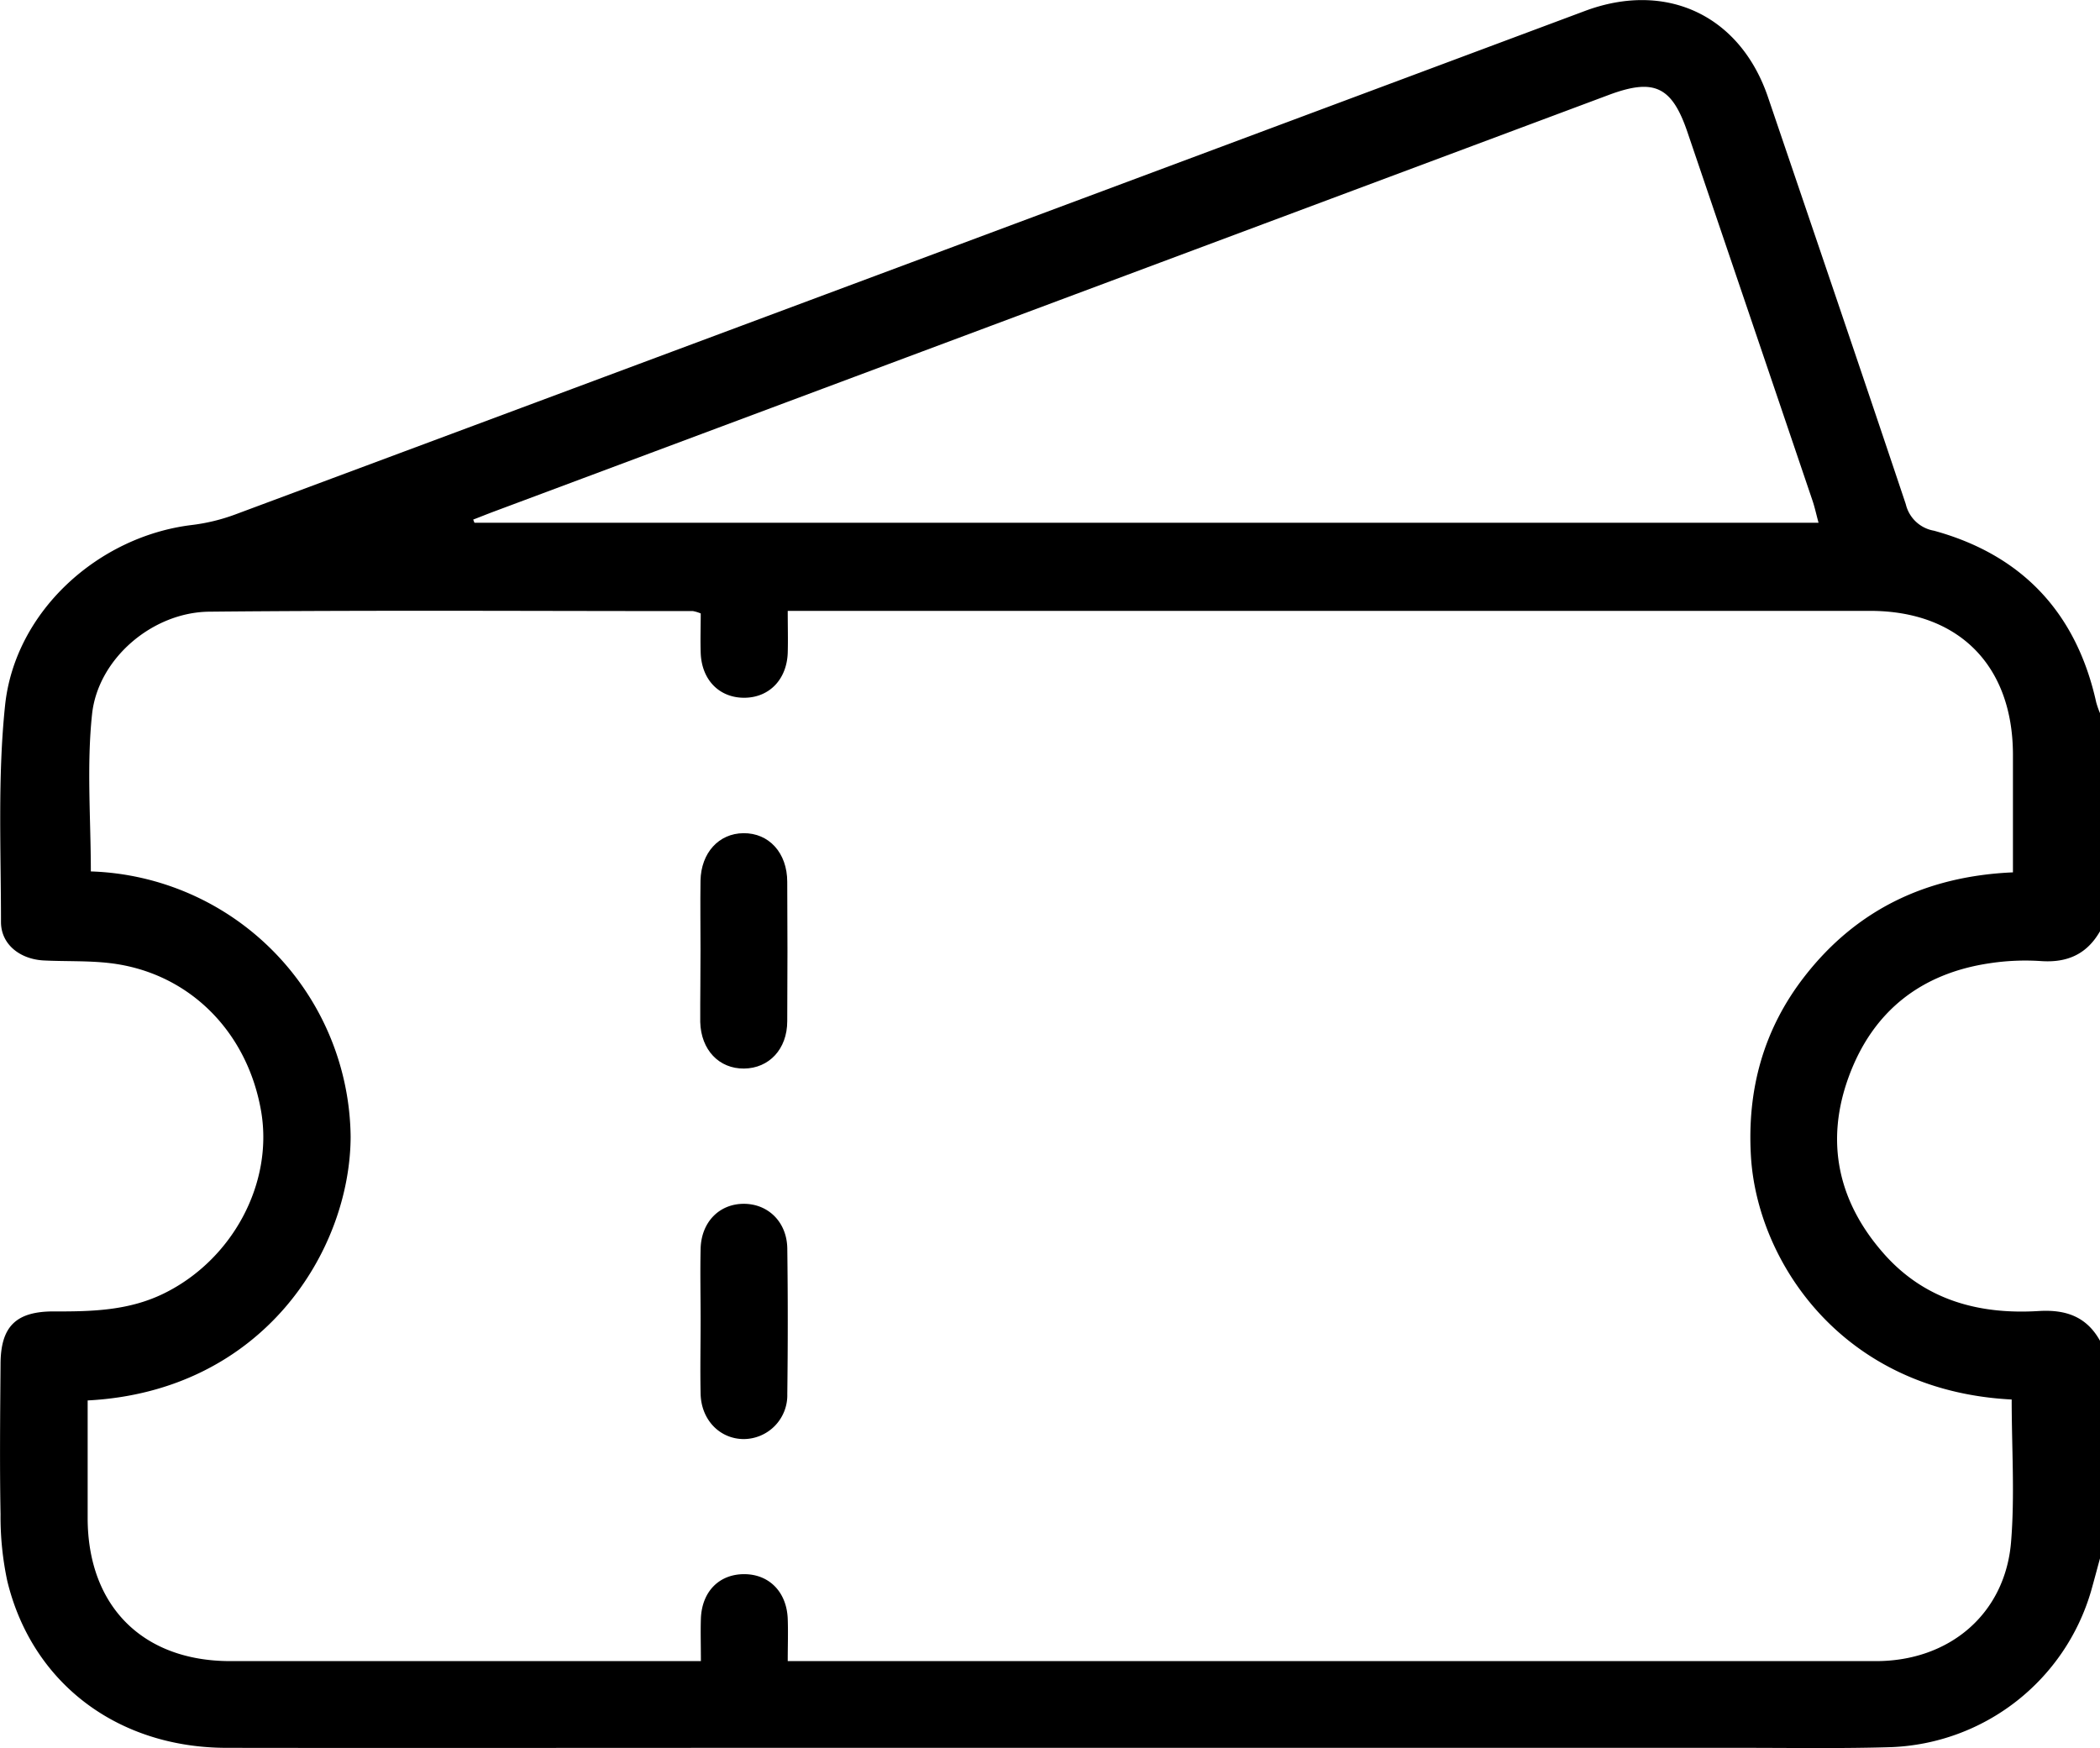 <svg xmlns="http://www.w3.org/2000/svg" viewBox="0 0 383.3 319.11"><g id="Layer_2" data-name="Layer 2"><g id="Layer_1-2" data-name="Layer 1"><path d="M383.3,284.45c-.55,2-1.07,4-1.64,6a39.61,39.61,0,0,1-36.43,28.45c-9.09.28-18.2.13-27.31.13H142.43c-33.68,0-67.35.05-101,0-20,0-35.59-11.84-40.1-30.45A56.11,56.11,0,0,1,.1,276.38c-.17-9.1-.07-18.21,0-27.32,0-6.92,2.78-9.72,9.8-9.69s13.69-.16,20.08-3.31c12.38-6.11,19.85-19.89,17.72-33C45.23,188.24,34.4,177.46,20,175.79c-3.95-.46-8-.28-12-.48-4.35-.22-7.81-2.93-7.82-7,0-13.2-.62-26.51.75-39.59C2.74,111.6,17.92,97.9,35,95.83a34.82,34.82,0,0,0,7.92-1.92Q166.14,48,289.29,2c14.84-5.54,28.33.79,33.41,15.73,8.41,24.75,16.85,49.5,25.15,74.29A6.41,6.41,0,0,0,353,96.87c16.1,4.42,26,15,29.61,31.33a17.21,17.21,0,0,0,.72,2.05v39.68c-2.4,4.23-6,5.84-10.85,5.49a43.31,43.31,0,0,0-9.31.4c-12.53,1.85-21.31,8.75-25.69,20.61s-2.05,22.83,6.3,32.33c7.5,8.54,17.39,11.21,28.33,10.54,4.94-.3,8.75,1,11.22,5.48Zm-16.12-29c-31.07-1.59-46.45-25.31-47.59-44.37-.73-12.2,2.29-23.24,9.82-32.9,9.54-12.24,22.32-18.27,38-18.95,0-7.38,0-14.47,0-21.56-.05-16.24-9.93-26.17-26.09-26.17q-96.72,0-193.45,0h-4.09c0,2.92.07,5.29,0,7.65-.17,4.88-3.38,8.17-7.88,8.21s-7.77-3.13-8-8.06c-.09-2.47,0-4.93,0-7.33a6.7,6.7,0,0,0-1.42-.43c-29.44,0-58.87-.18-88.31.11-10.36.11-20.3,8.59-21.37,18.74-1,9.45-.22,19.09-.22,28.67A49,49,0,0,1,64,207.52c-.1,20.78-16,46.43-48,48.1,0,7.17,0,14.38,0,21.58.06,15.94,10,25.95,25.92,26q41,0,81.95,0h4.06c0-2.86-.08-5.32,0-7.78.19-4.94,3.36-8.11,7.94-8.09s7.74,3.32,7.91,8.18c.09,2.46,0,4.92,0,7.69h75.15q61.74,0,123.48,0c13.39,0,23.54-8.59,24.65-21.67C367.77,273,367.18,264.33,367.18,255.49ZM86.37,94.84l.23.58H331.93c-.43-1.57-.7-2.87-1.13-4.12Q319.41,57.7,308,24.12c-2.84-8.36-6.09-9.89-14.39-6.78L90,93.43C88.81,93.88,87.59,94.37,86.37,94.84Z"></path><path d="M127.86,173.46c0-4.24-.06-8.48,0-12.71.1-5.1,3.35-8.63,7.83-8.67,4.65-.05,8,3.58,8,8.89q.08,12.71,0,25.42c0,5.11-3.32,8.6-7.88,8.65s-7.86-3.39-8-8.49C127.79,182.19,127.87,177.82,127.86,173.46Z"></path><path d="M127.88,241c0-4.36-.1-8.73,0-13.09.13-4.86,3.42-8.18,7.88-8.18s7.88,3.34,7.94,8.17q.17,13.26,0,26.54a8,8,0,0,1-7.92,8.23c-4.35,0-7.77-3.44-7.9-8.22C127.78,249.93,127.88,245.44,127.88,241Z"></path></g></g></svg>